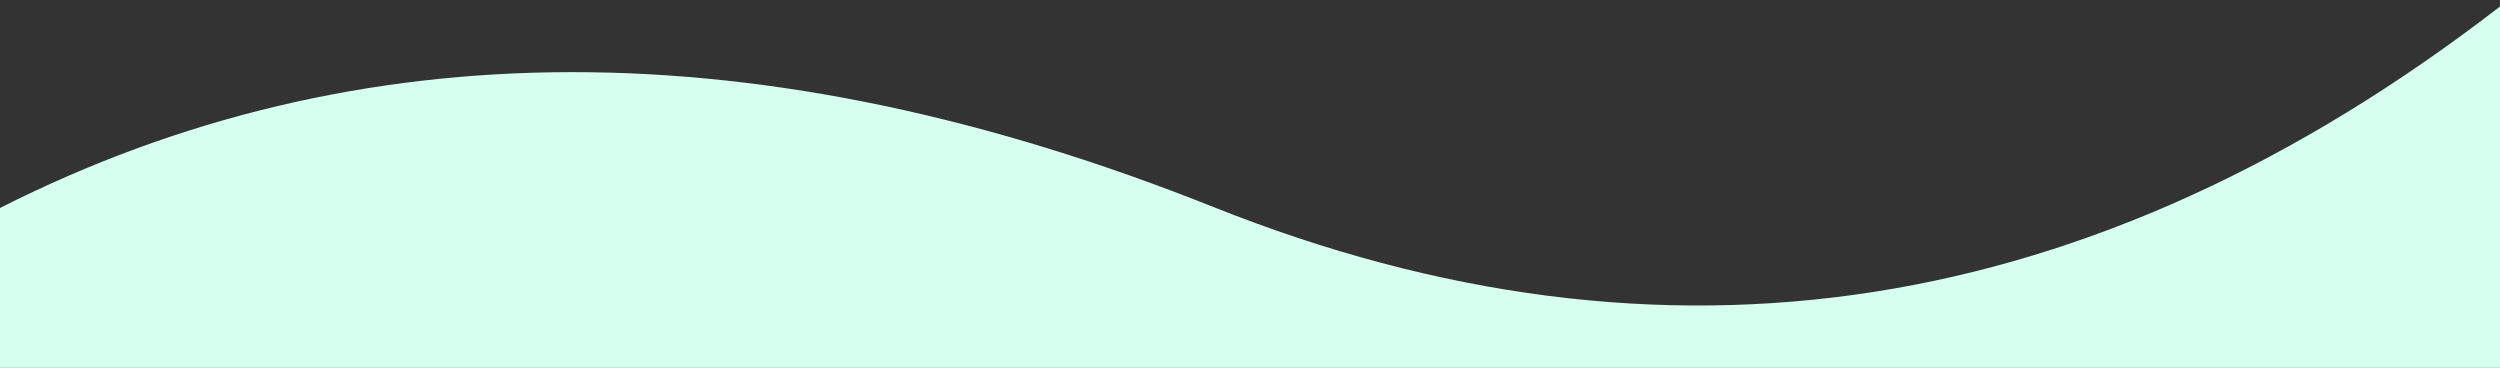 <?xml version="1.0" encoding="UTF-8"?>
<svg width="768px" height="113px" viewBox="0 0 768 113" version="1.1" xmlns="http://www.w3.org/2000/svg" xmlns:xlink="http://www.w3.org/1999/xlink">
    <rect x="0" y="0" width="768" height="113" fill="#333333" stroke="none"/>
    <title>medium-wave-c</title>
    <defs>
        <path d="M0,2 C124.847,98.387 256.603,118.915 395.267,63.584 C533.931,8.253 658.175,8.354 768,63.888 L768,617 L0,617 L0,2 Z" id="path-1"></path>
    </defs>
    <g id="medium-wave-c" stroke="none" stroke-width="1" fill="none" fill-rule="evenodd">
        <mask id="mask-2" fill="white">
            <use xlink:href="#path-1"></use>
        </mask>
        <use id="Mask" fill="#D7FFEF" transform="translate(384, 309.5) scale(-1, 1) translate(-384, -309.5) " xlink:href="#path-1"></use>
    </g>
</svg>